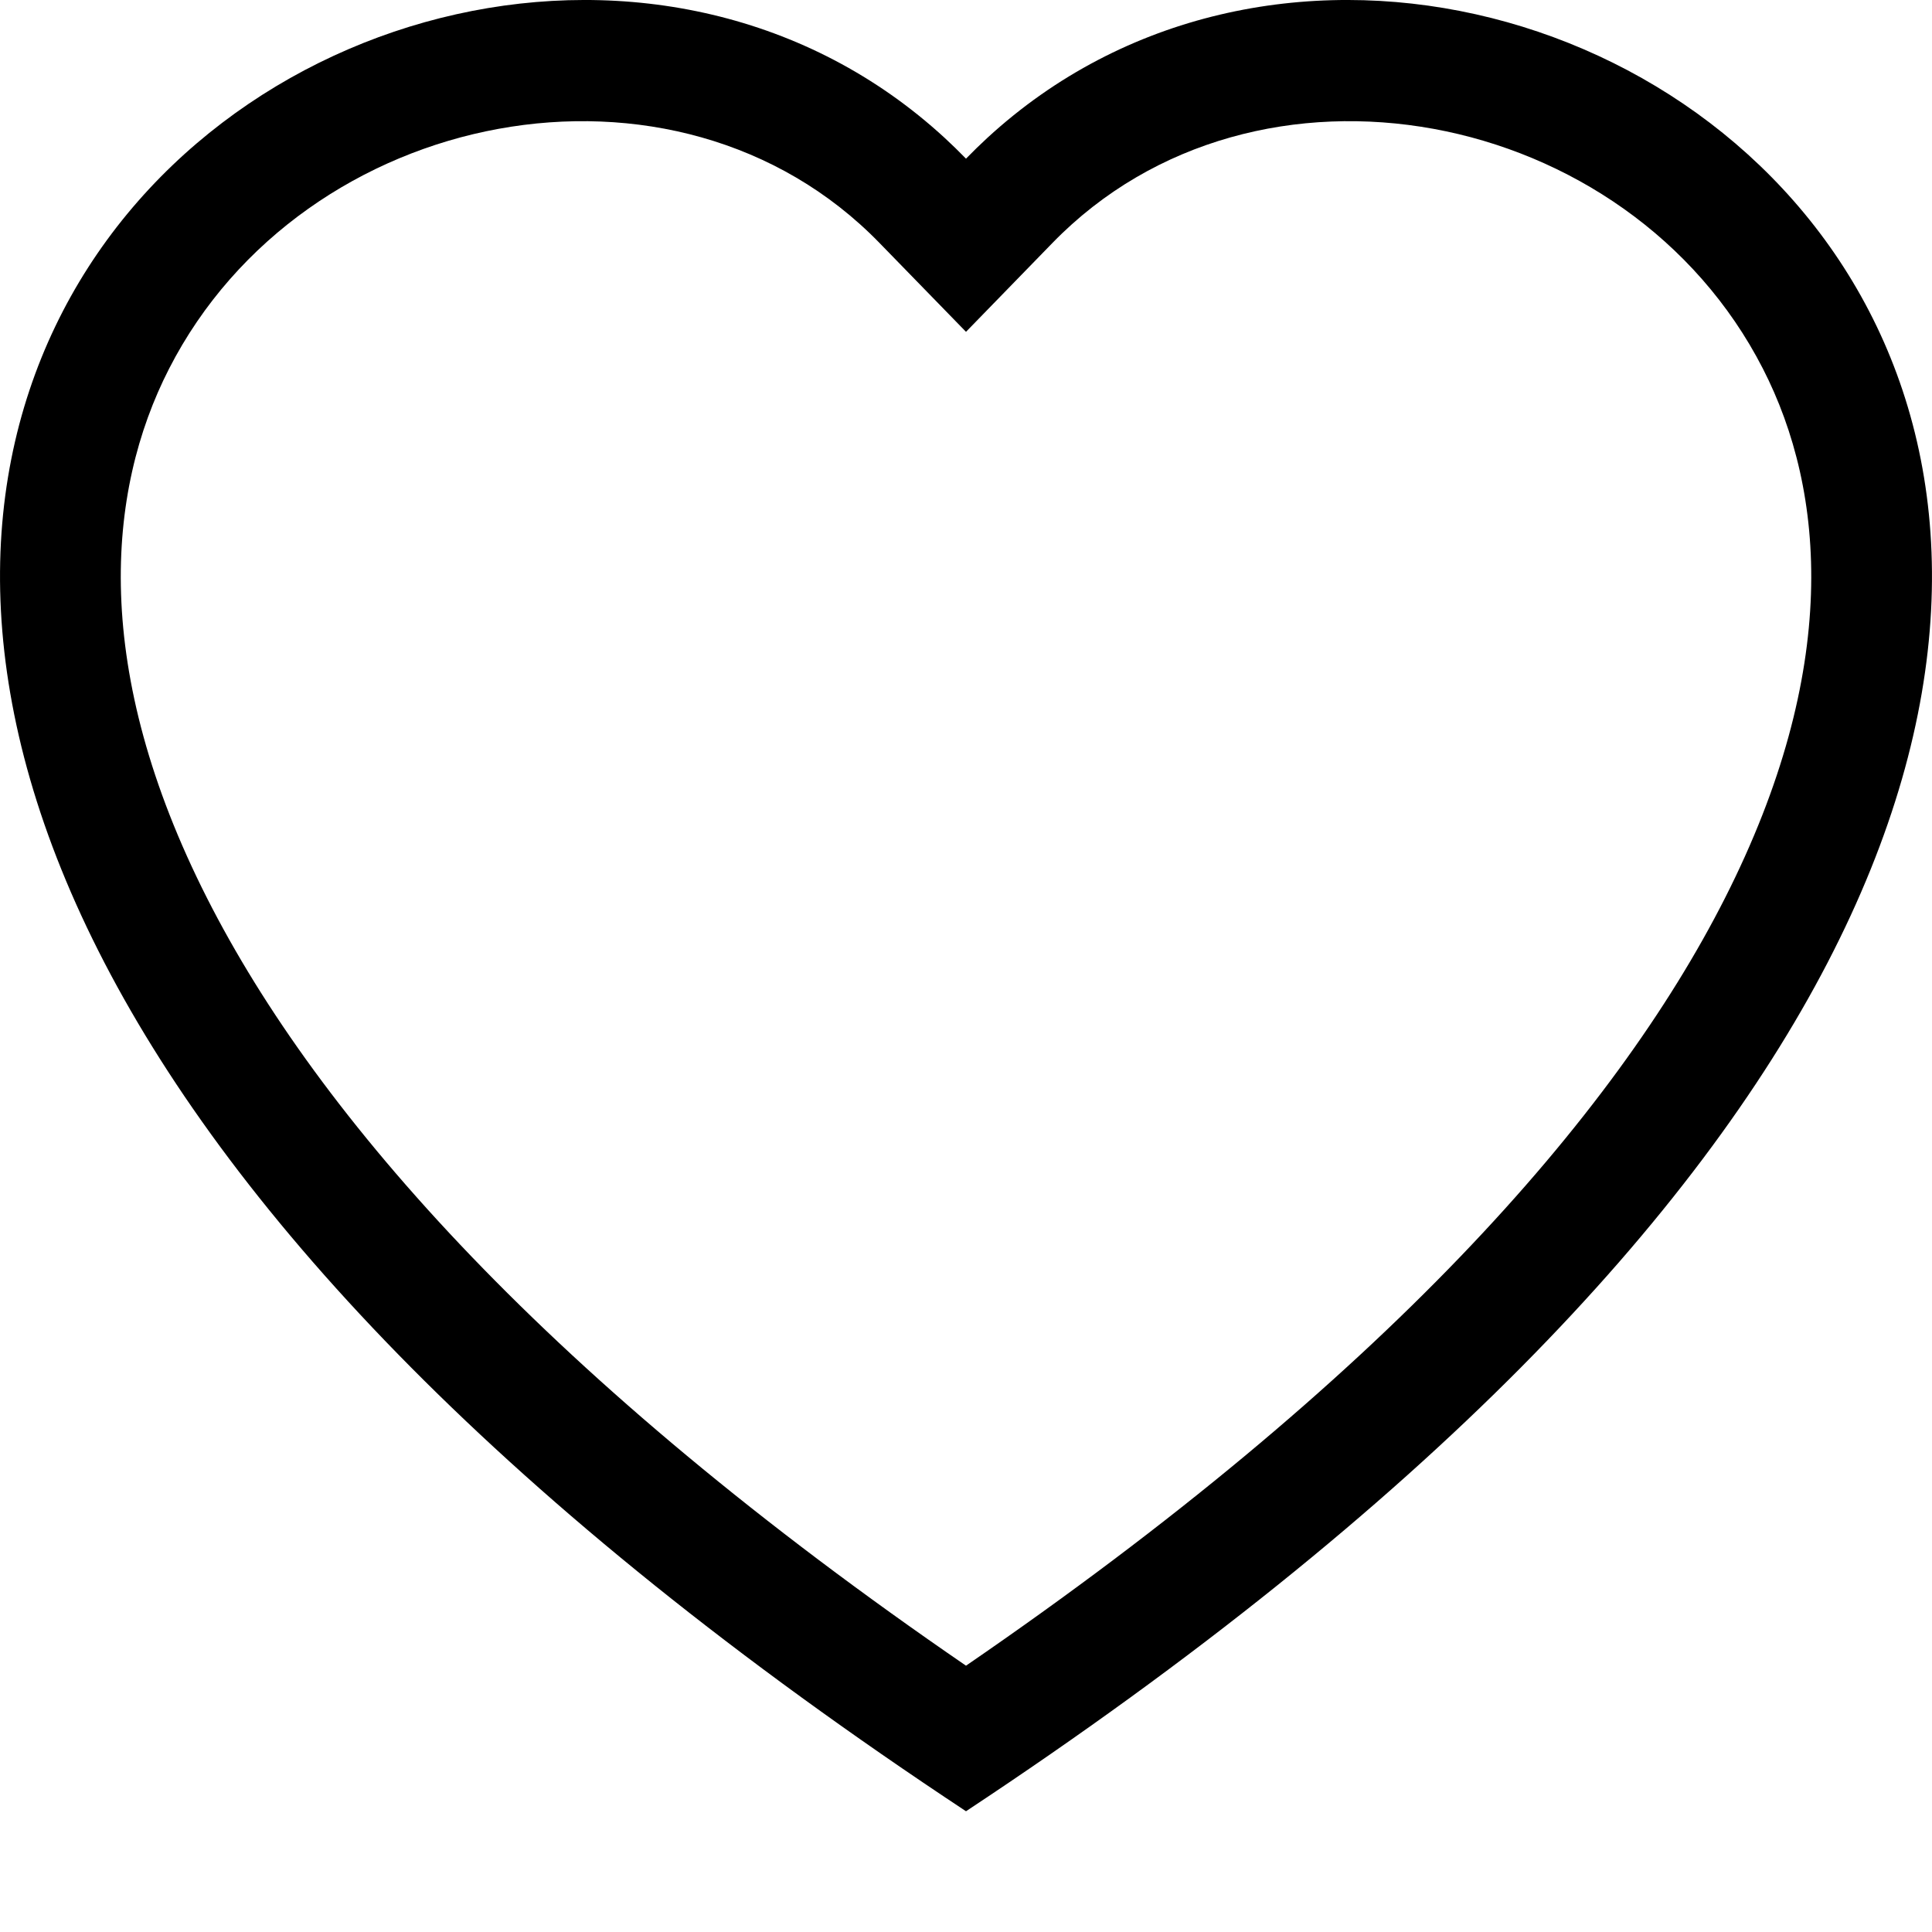 <svg width="32" height="32" viewBox="0 0 32 32" fill="none" xmlns="http://www.w3.org/2000/svg">
<rect x="0" y="0" width="32" height="32" fill="#808080" stroke="none"/>
<g clip-path="url(#clip0_1_2)">
<rect width="32" height="32" fill="white"/>
<path d="M16 5.496L14.566 4.023C11.198 0.56 5.028 1.755 2.801 6.106C1.753 8.152 1.518 11.105 3.429 14.875C5.269 18.506 9.095 22.853 16 27.589C22.905 22.853 26.731 18.506 28.571 14.875C30.483 11.105 30.247 8.152 29.199 6.106C26.972 1.755 20.802 0.56 17.433 4.023L16 5.496ZM16 30C-14.666 9.737 6.558 -6.082 15.649 2.286C15.768 2.396 15.885 2.51 16 2.628C16.115 2.51 16.232 2.396 16.351 2.286C25.442 -6.082 46.666 9.737 16 30Z" fill="black"/>
</g>
<defs>
<clipPath id="clip0_1_2">
<rect width="32" height="32" fill="white"/>
</clipPath>
</defs>
</svg>